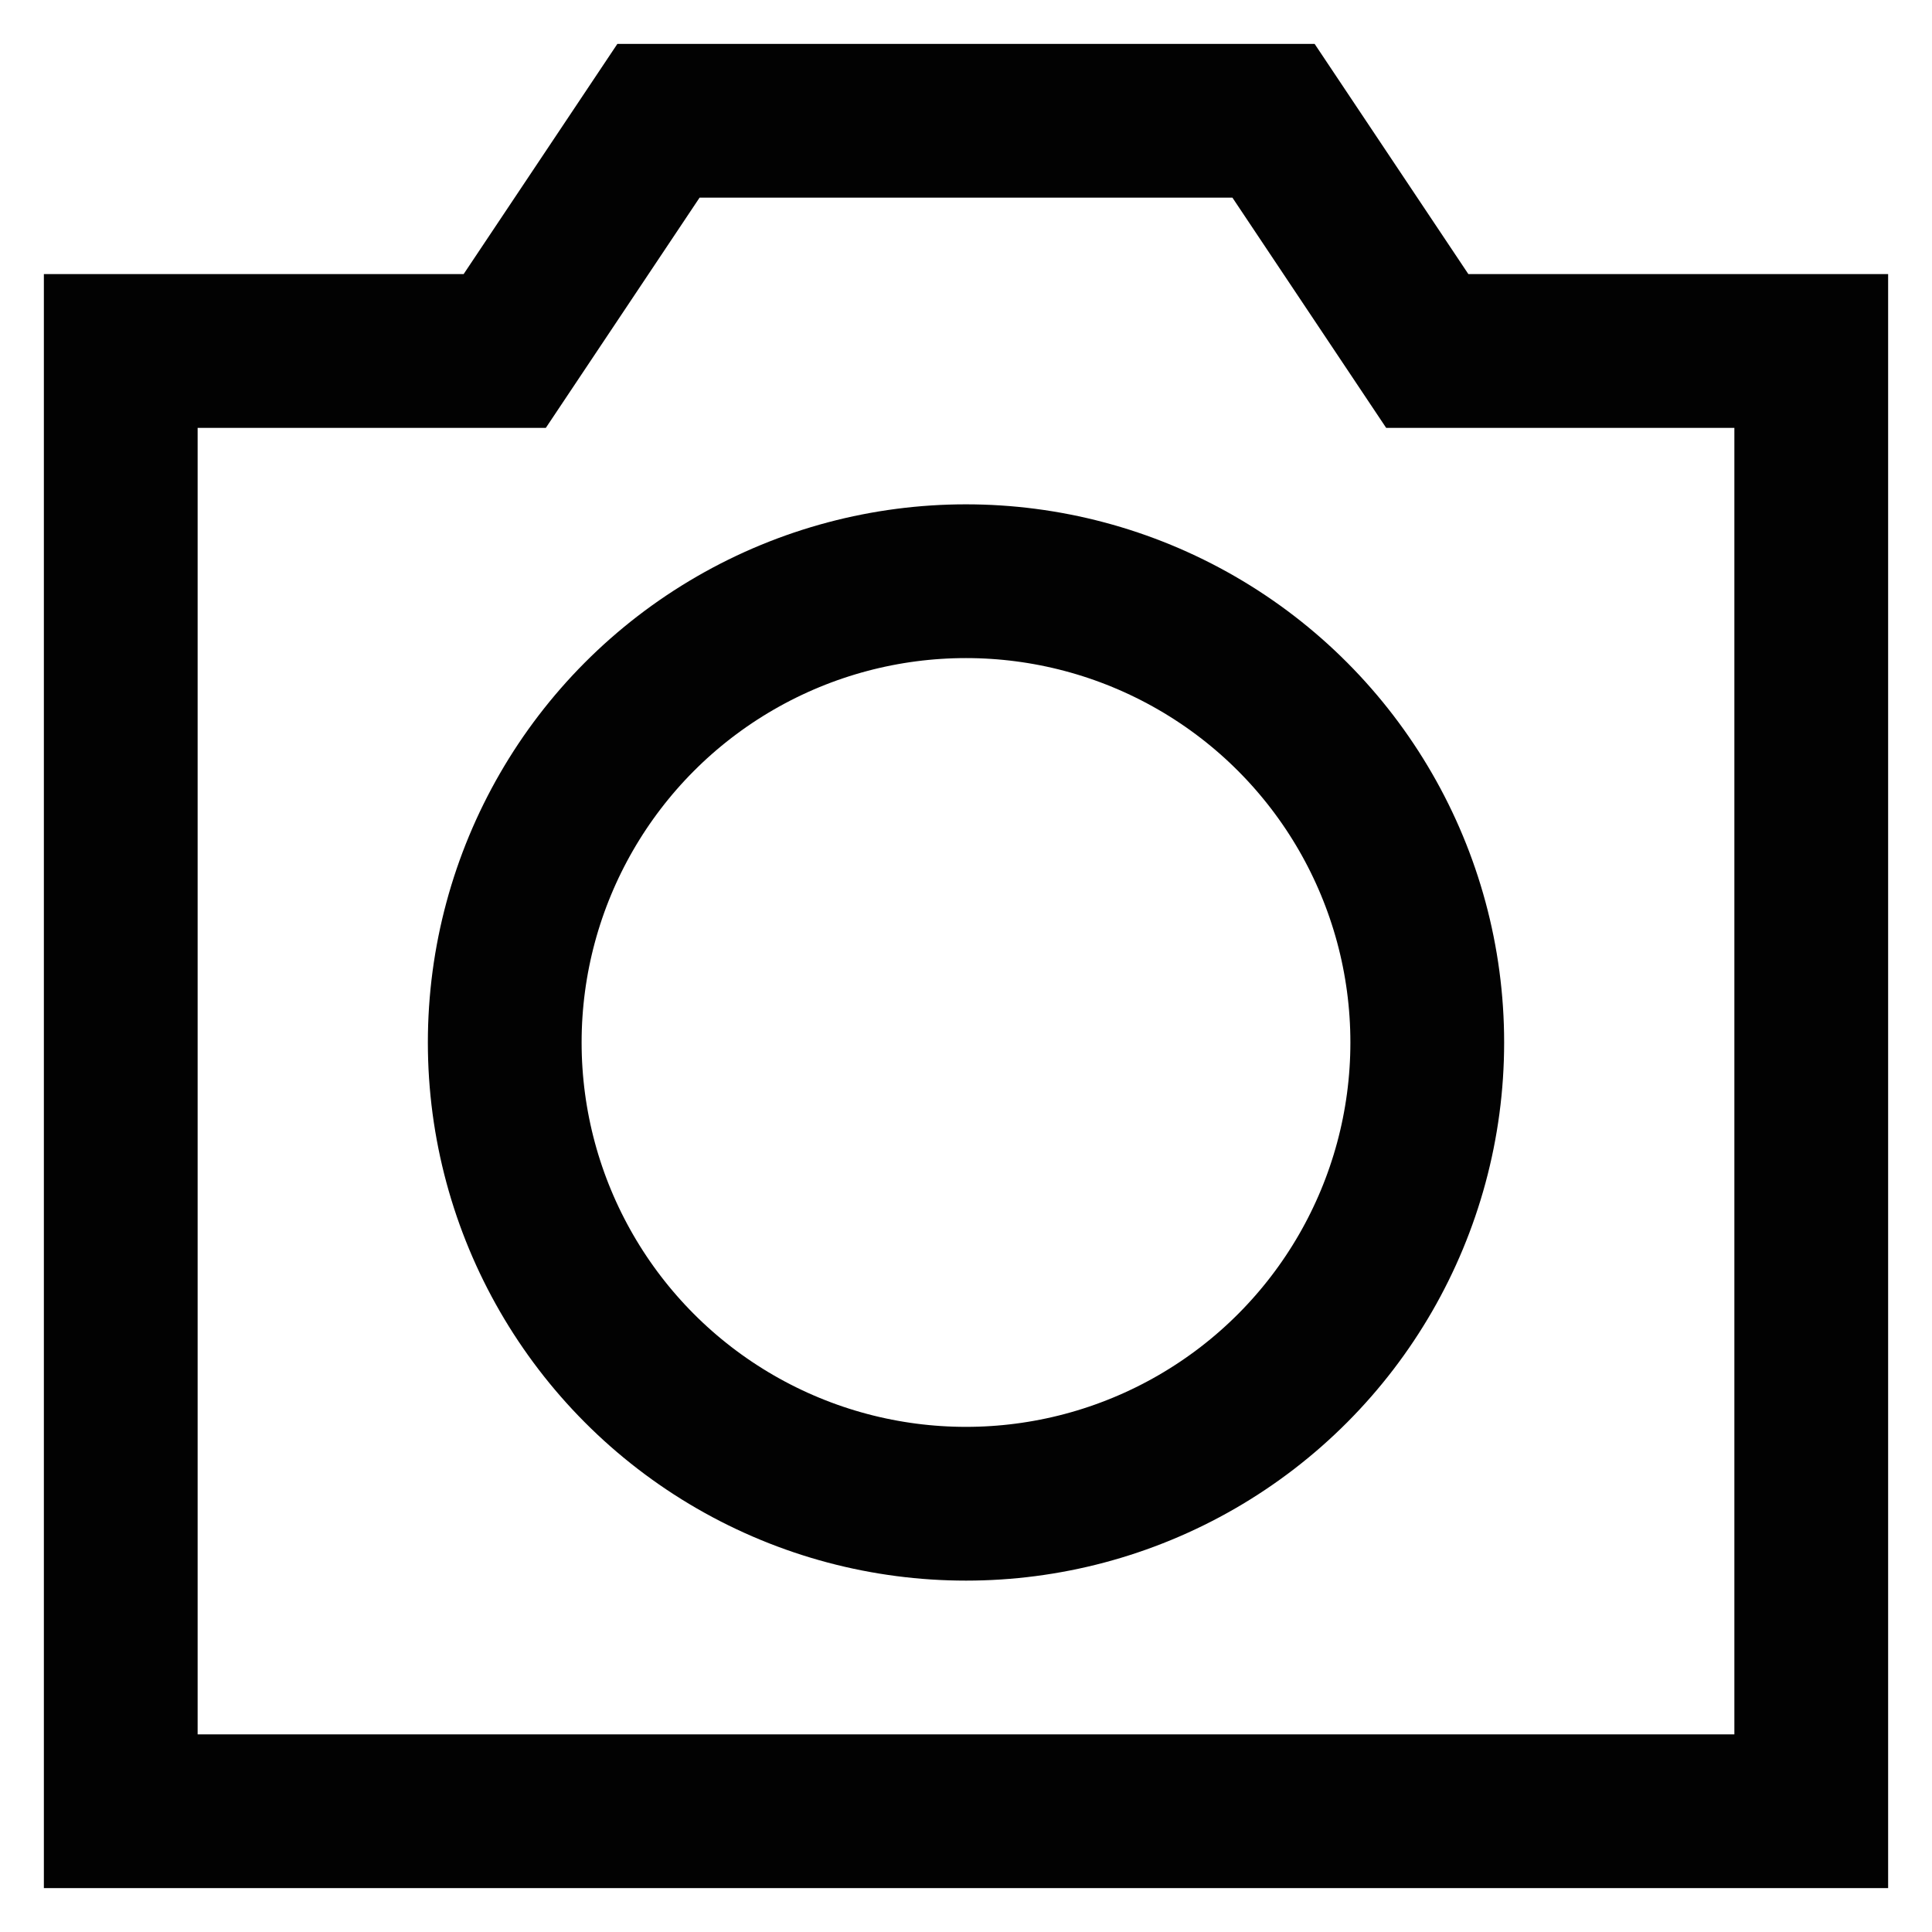 <svg id="Layer_1" data-name="Layer 1" xmlns="http://www.w3.org/2000/svg" viewBox="0 0 24 24"><defs><style>.cls-1{fill:none;stroke:#020202;stroke-miterlimit:10;stroke-width:1.91px;}</style></defs><polygon class="cls-1" points="17.73 4.36 15.82 1.5 8.18 1.5 6.27 4.36 1.5 4.36 1.5 22.5 22.5 22.5 22.5 4.36 17.73 4.36"/><circle class="cls-1" cx="12" cy="12.95" r="5.73"/></svg>